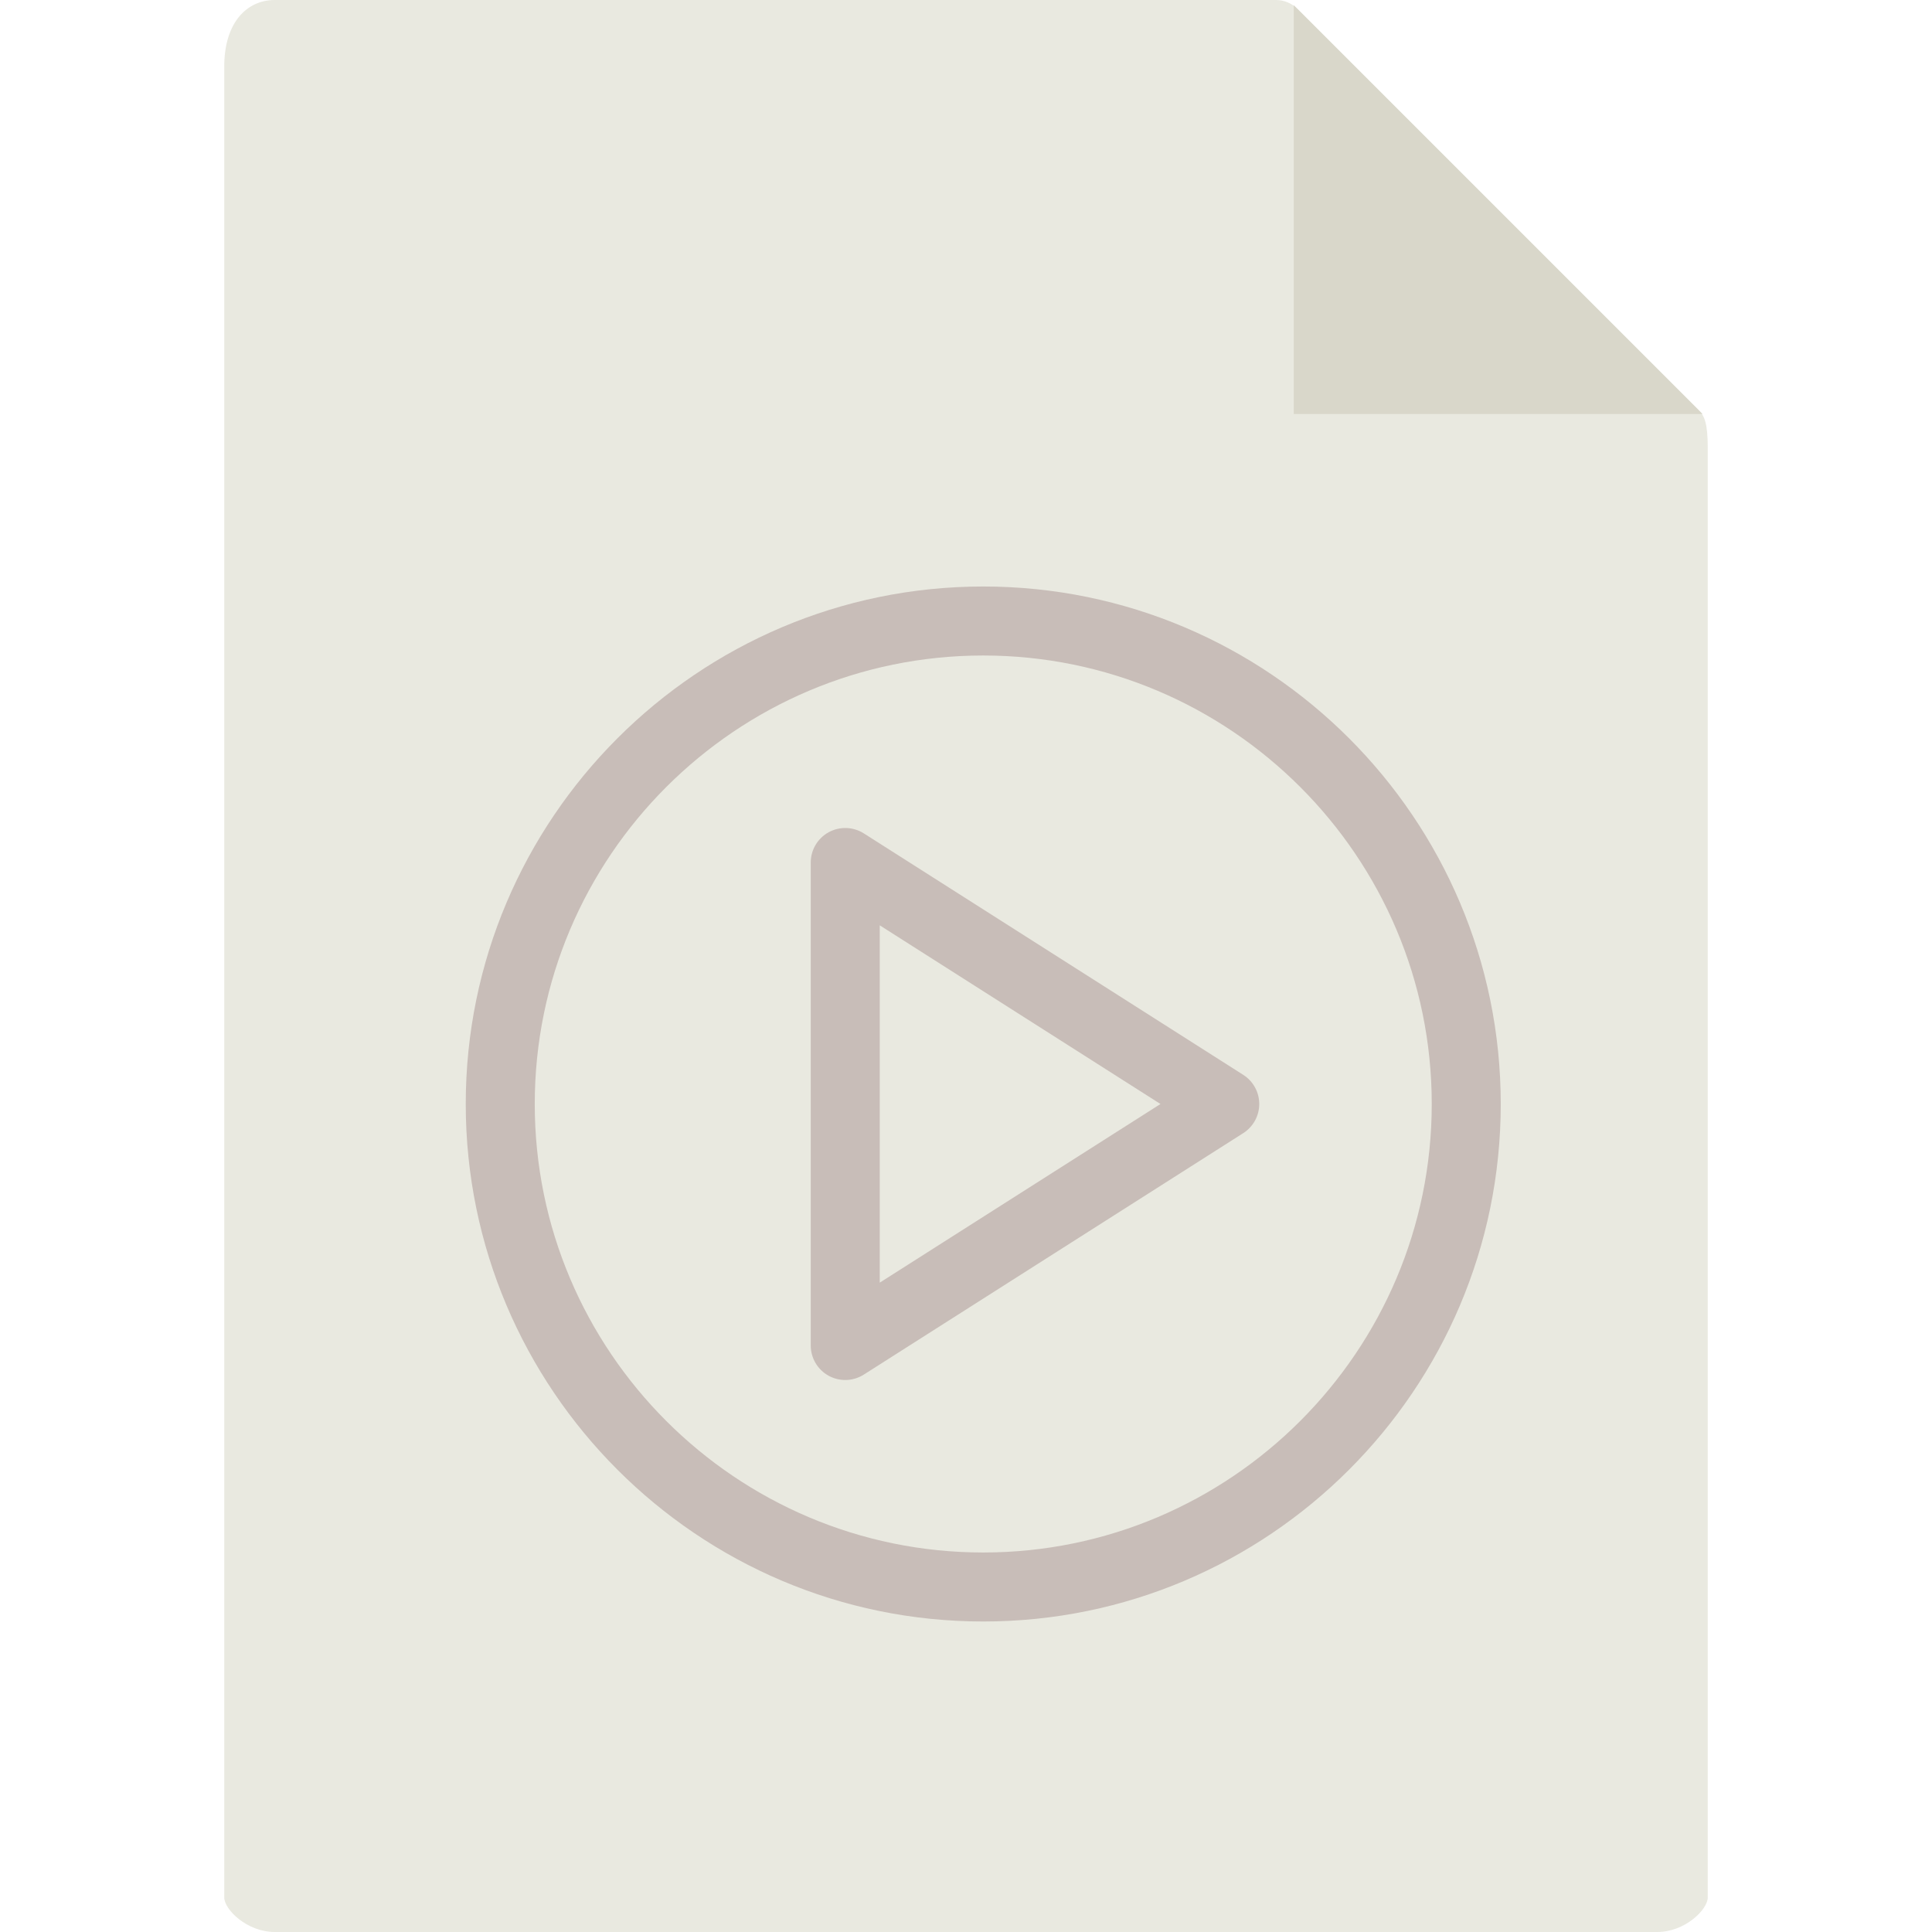<?xml version="1.0" encoding="UTF-8" standalone="no"?><svg xmlns:dc="http://purl.org/dc/elements/1.1/" xmlns:cc="http://creativecommons.org/ns#" xmlns:rdf="http://www.w3.org/1999/02/22-rdf-syntax-ns#" xmlns:svg="http://www.w3.org/2000/svg" xmlns="http://www.w3.org/2000/svg" version="1.1" x="0px" y="0px" viewBox="0 0 56 56" style="enable-background:new 0 0 56 56" xml:space="preserve"><g><path style="fill:#e9e9e0" d="M36.985,0H7.963C7.155,0,6.5,0.655,6.5,1.926V55c0,0.345,0.655,1,1.463,1h40.074 c0.808,0,1.463-0.655,1.463-1V12.978c0-0.696-0.093-0.92-0.257-1.085L37.607,0.257C37.442,0.093,37.218,0,36.985,0z"/><path style="fill:#c8bdb8" d="M 24.5,40 C 24.334,40 24.169,39.959 24.019,39.877 23.699,39.701 23.5,39.365 23.5,39 l 0,-14 c 0,-0.365 0.199,-0.701 0.519,-0.877 0.321,-0.175 0.71,-0.162 1.019,0.033 l 11,7 C 36.325,31.34 36.5,31.658 36.5,32 c 0,0.342 -0.175,0.66 -0.463,0.844 l -11,7 C 24.874,39.947 24.687,40 24.5,40 Z m 1,-13.179 0,10.357 L 33.637,32 25.5,26.821 Z"/><path style="fill:#c8bdb8" d="m 28.5,47 c -8.271,0 -15,-6.729 -15,-15 0,-8.271 6.729,-15 15,-15 8.271,0 15,6.729 15,15 0,8.271 -6.729,15 -15,15 z m 0,-28 c -7.168,0 -13,5.832 -13,13 0,7.168 5.832,13 13,13 7.168,0 13,-5.832 13,-13 0,-7.168 -5.832,-13 -13,-13 z"/><polygon style="fill:#d9d7ca" points="37.5,0.151 37.5,12 49.349,12"/></g></svg>